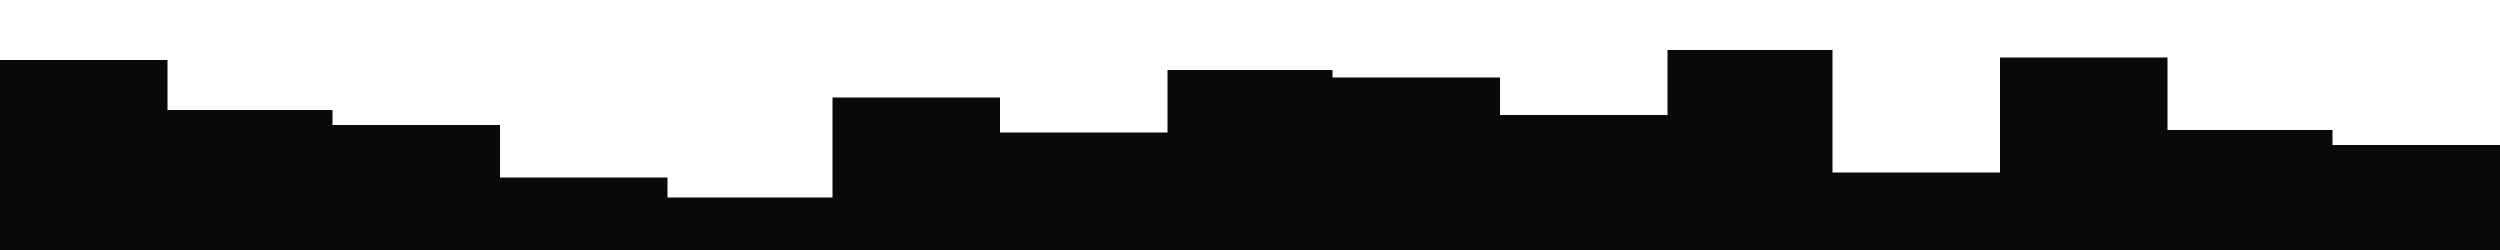 <svg id="visual" viewBox="0 0 1000 100" width="1000" height="100" xmlns="http://www.w3.org/2000/svg" xmlns:xlink="http://www.w3.org/1999/xlink" version="1.1"><path d="M0 24L67 24L67 44L133 44L133 50L200 50L200 71L267 71L267 79L333 79L333 39L400 39L400 53L467 53L467 28L533 28L533 31L600 31L600 46L667 46L667 20L733 20L733 69L800 69L800 23L867 23L867 52L933 52L933 58L1000 58L1000 41L1000 101L1000 101L933 101L933 101L867 101L867 101L800 101L800 101L733 101L733 101L667 101L667 101L600 101L600 101L533 101L533 101L467 101L467 101L400 101L400 101L333 101L333 101L267 101L267 101L200 101L200 101L133 101L133 101L67 101L67 101L0 101Z" fill="#09090B"></path></svg>